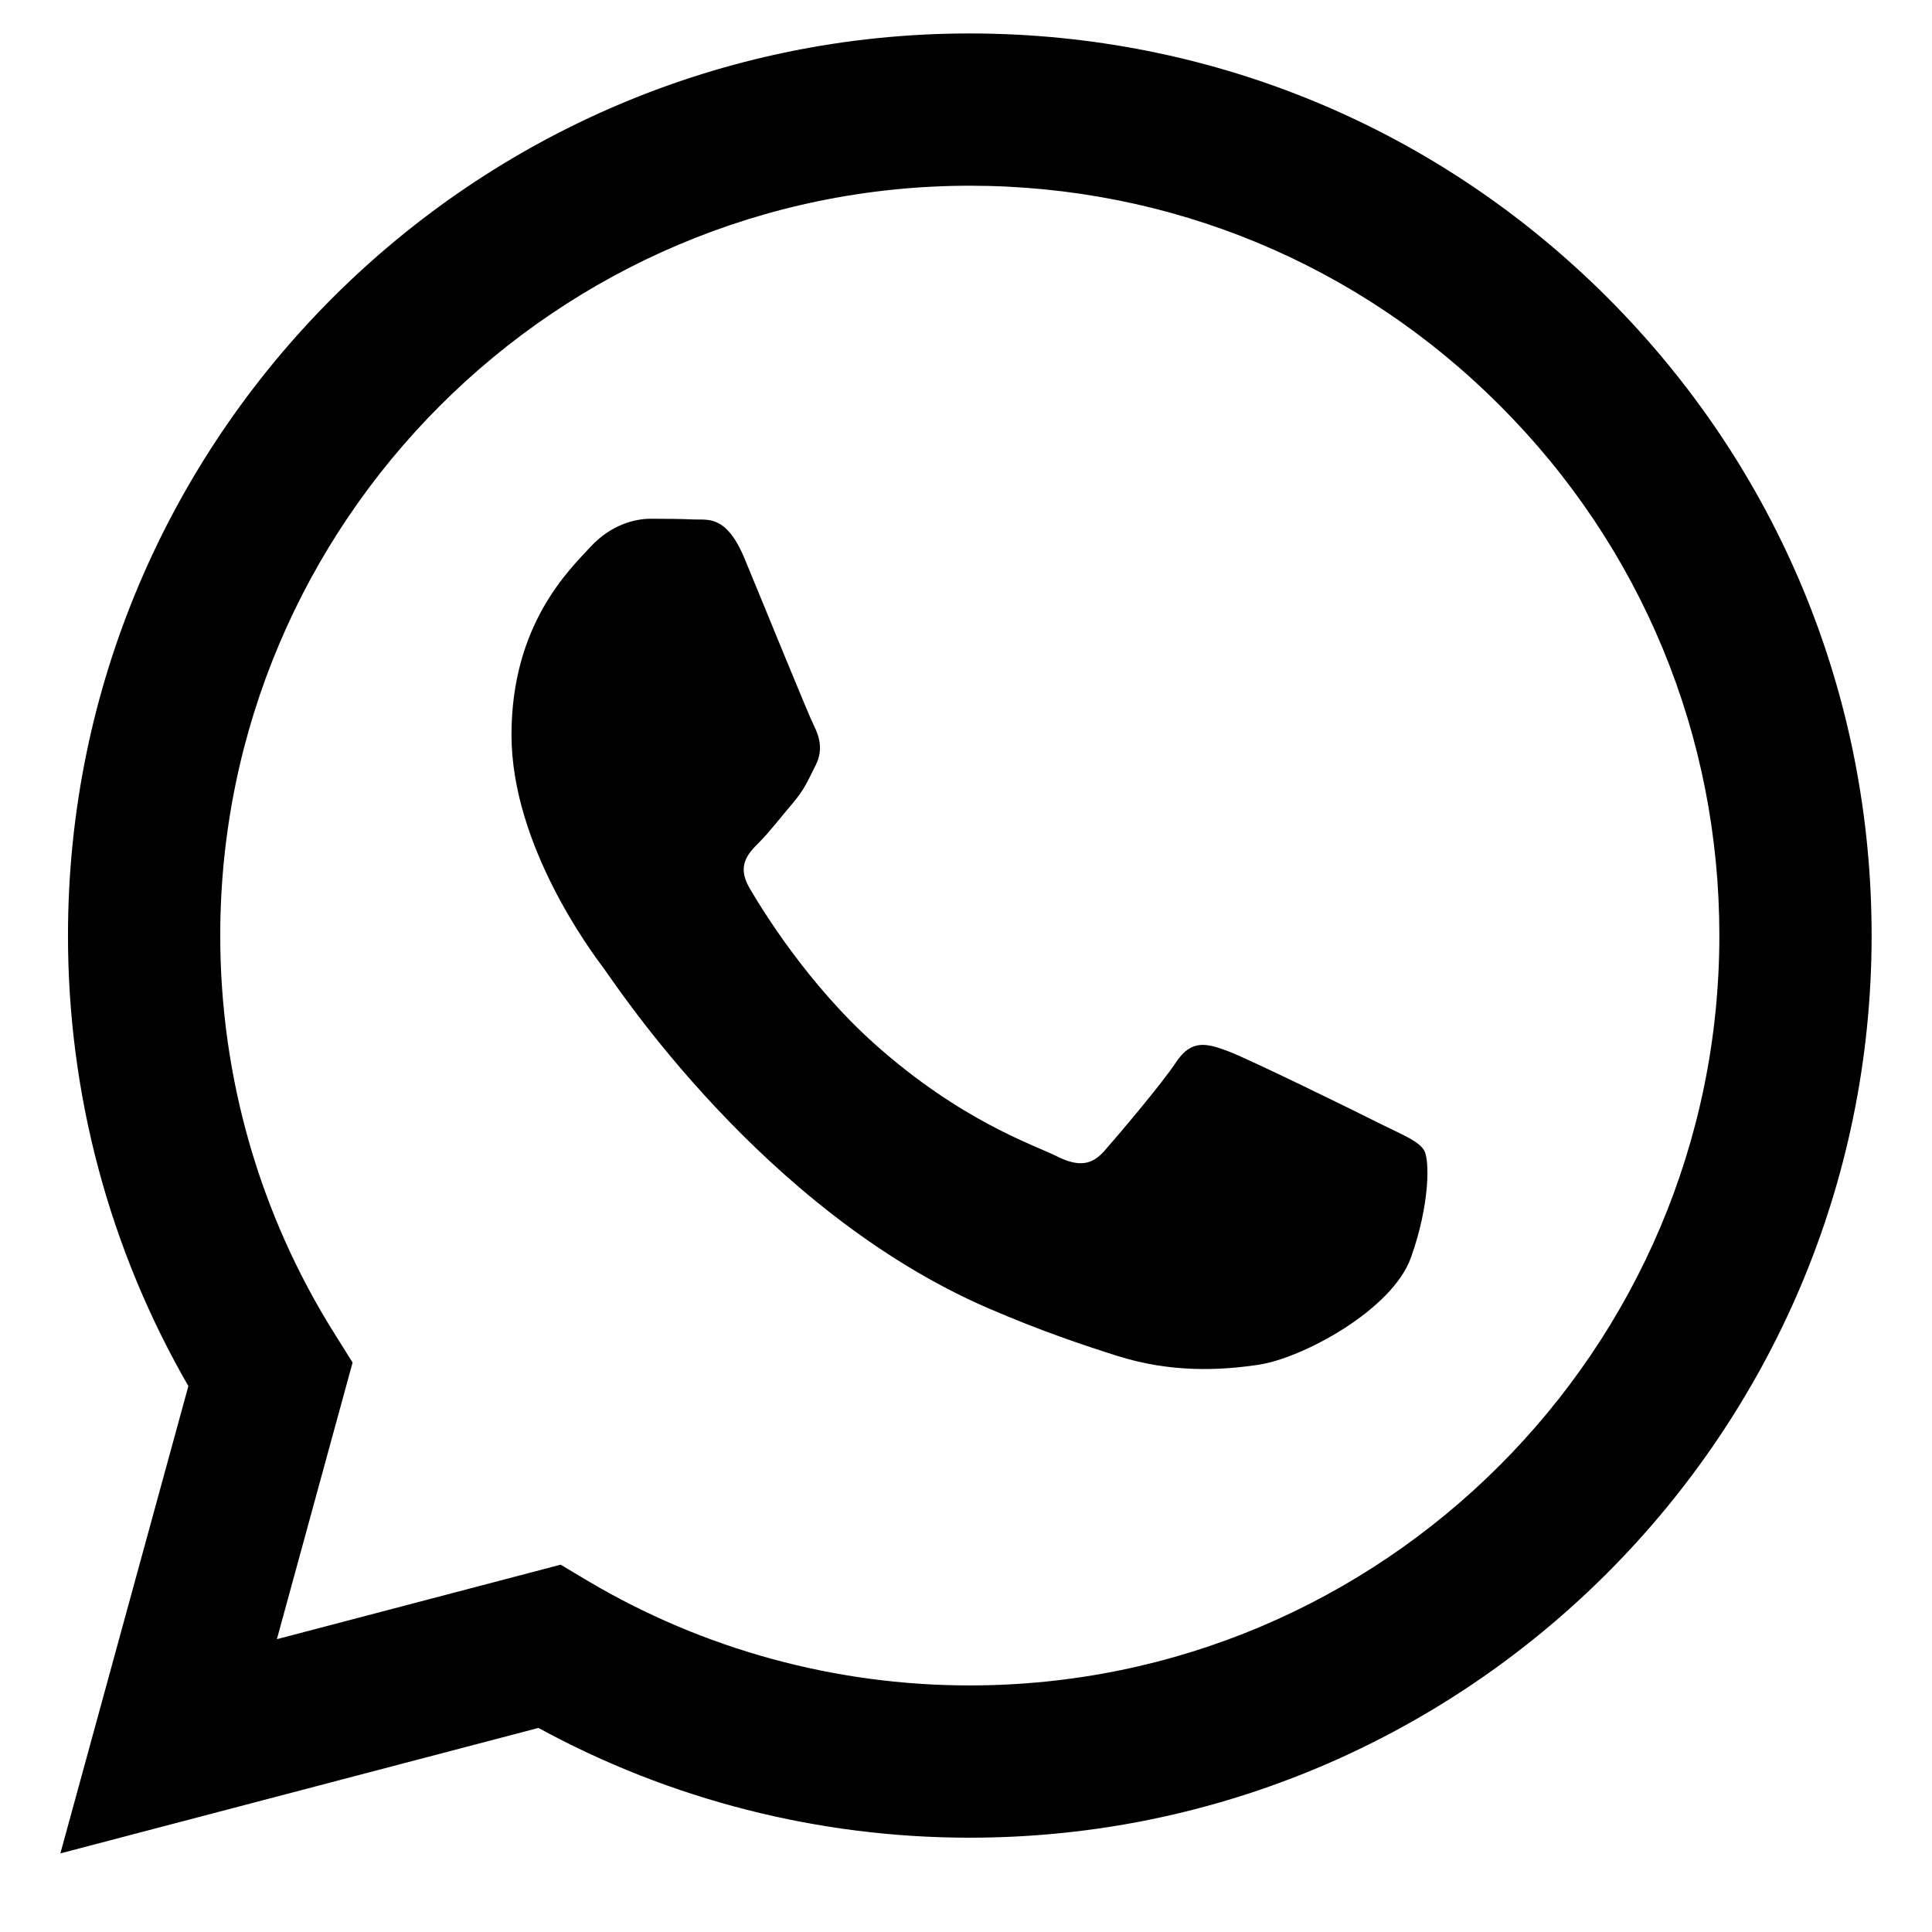 <svg width="16" height="16" viewBox="0 0 16 16" fill="currentColor" xmlns="http://www.w3.org/2000/svg">
<path fill-rule="evenodd" clip-rule="evenodd" d="M13.315 2.467C11.904 1.055 10.029 0.278 8.031 0.277C3.915 0.277 0.564 3.627 0.563 7.745C0.562 9.061 0.906 10.346 1.56 11.479L0.5 15.349L4.459 14.31C5.55 14.905 6.778 15.219 8.028 15.219H8.031C8.031 15.219 8.032 15.219 8.031 15.219C12.148 15.219 15.498 11.869 15.5 7.751C15.501 5.755 14.725 3.879 13.315 2.467ZM8.031 13.958H8.029C6.915 13.958 5.822 13.658 4.869 13.093L4.643 12.958L2.293 13.575L2.92 11.284L2.773 11.049C2.151 10.061 1.823 8.918 1.824 7.745C1.825 4.323 4.61 1.538 8.034 1.538C9.692 1.539 11.251 2.185 12.422 3.359C13.595 4.532 14.24 6.092 14.239 7.75C14.238 11.173 11.453 13.958 8.031 13.958Z" fill="currentColor"/>
<path fill-rule="evenodd" clip-rule="evenodd" d="M11.436 9.309C11.25 9.215 10.332 8.764 10.161 8.702C9.99 8.639 9.866 8.608 9.741 8.795C9.617 8.982 9.259 9.402 9.15 9.527C9.042 9.651 8.933 9.667 8.746 9.573C8.559 9.48 7.958 9.283 7.245 8.647C6.691 8.152 6.316 7.541 6.207 7.354C6.098 7.168 6.196 7.067 6.289 6.974C6.373 6.89 6.476 6.756 6.569 6.647C6.662 6.538 6.693 6.46 6.756 6.335C6.818 6.211 6.787 6.102 6.74 6.008C6.693 5.915 6.32 4.996 6.165 4.623C6.013 4.259 5.859 4.308 5.745 4.302C5.636 4.297 5.512 4.296 5.387 4.296C5.263 4.296 5.061 4.343 4.89 4.529C4.718 4.716 4.236 5.168 4.236 6.086C4.236 7.005 4.905 7.892 4.998 8.017C5.092 8.141 6.314 10.026 8.186 10.835C8.631 11.027 8.979 11.142 9.25 11.228C9.697 11.37 10.104 11.35 10.425 11.302C10.784 11.248 11.53 10.85 11.685 10.414C11.841 9.978 11.841 9.605 11.794 9.527C11.747 9.449 11.623 9.402 11.436 9.309Z" fill="currentColor"/>
</svg>
